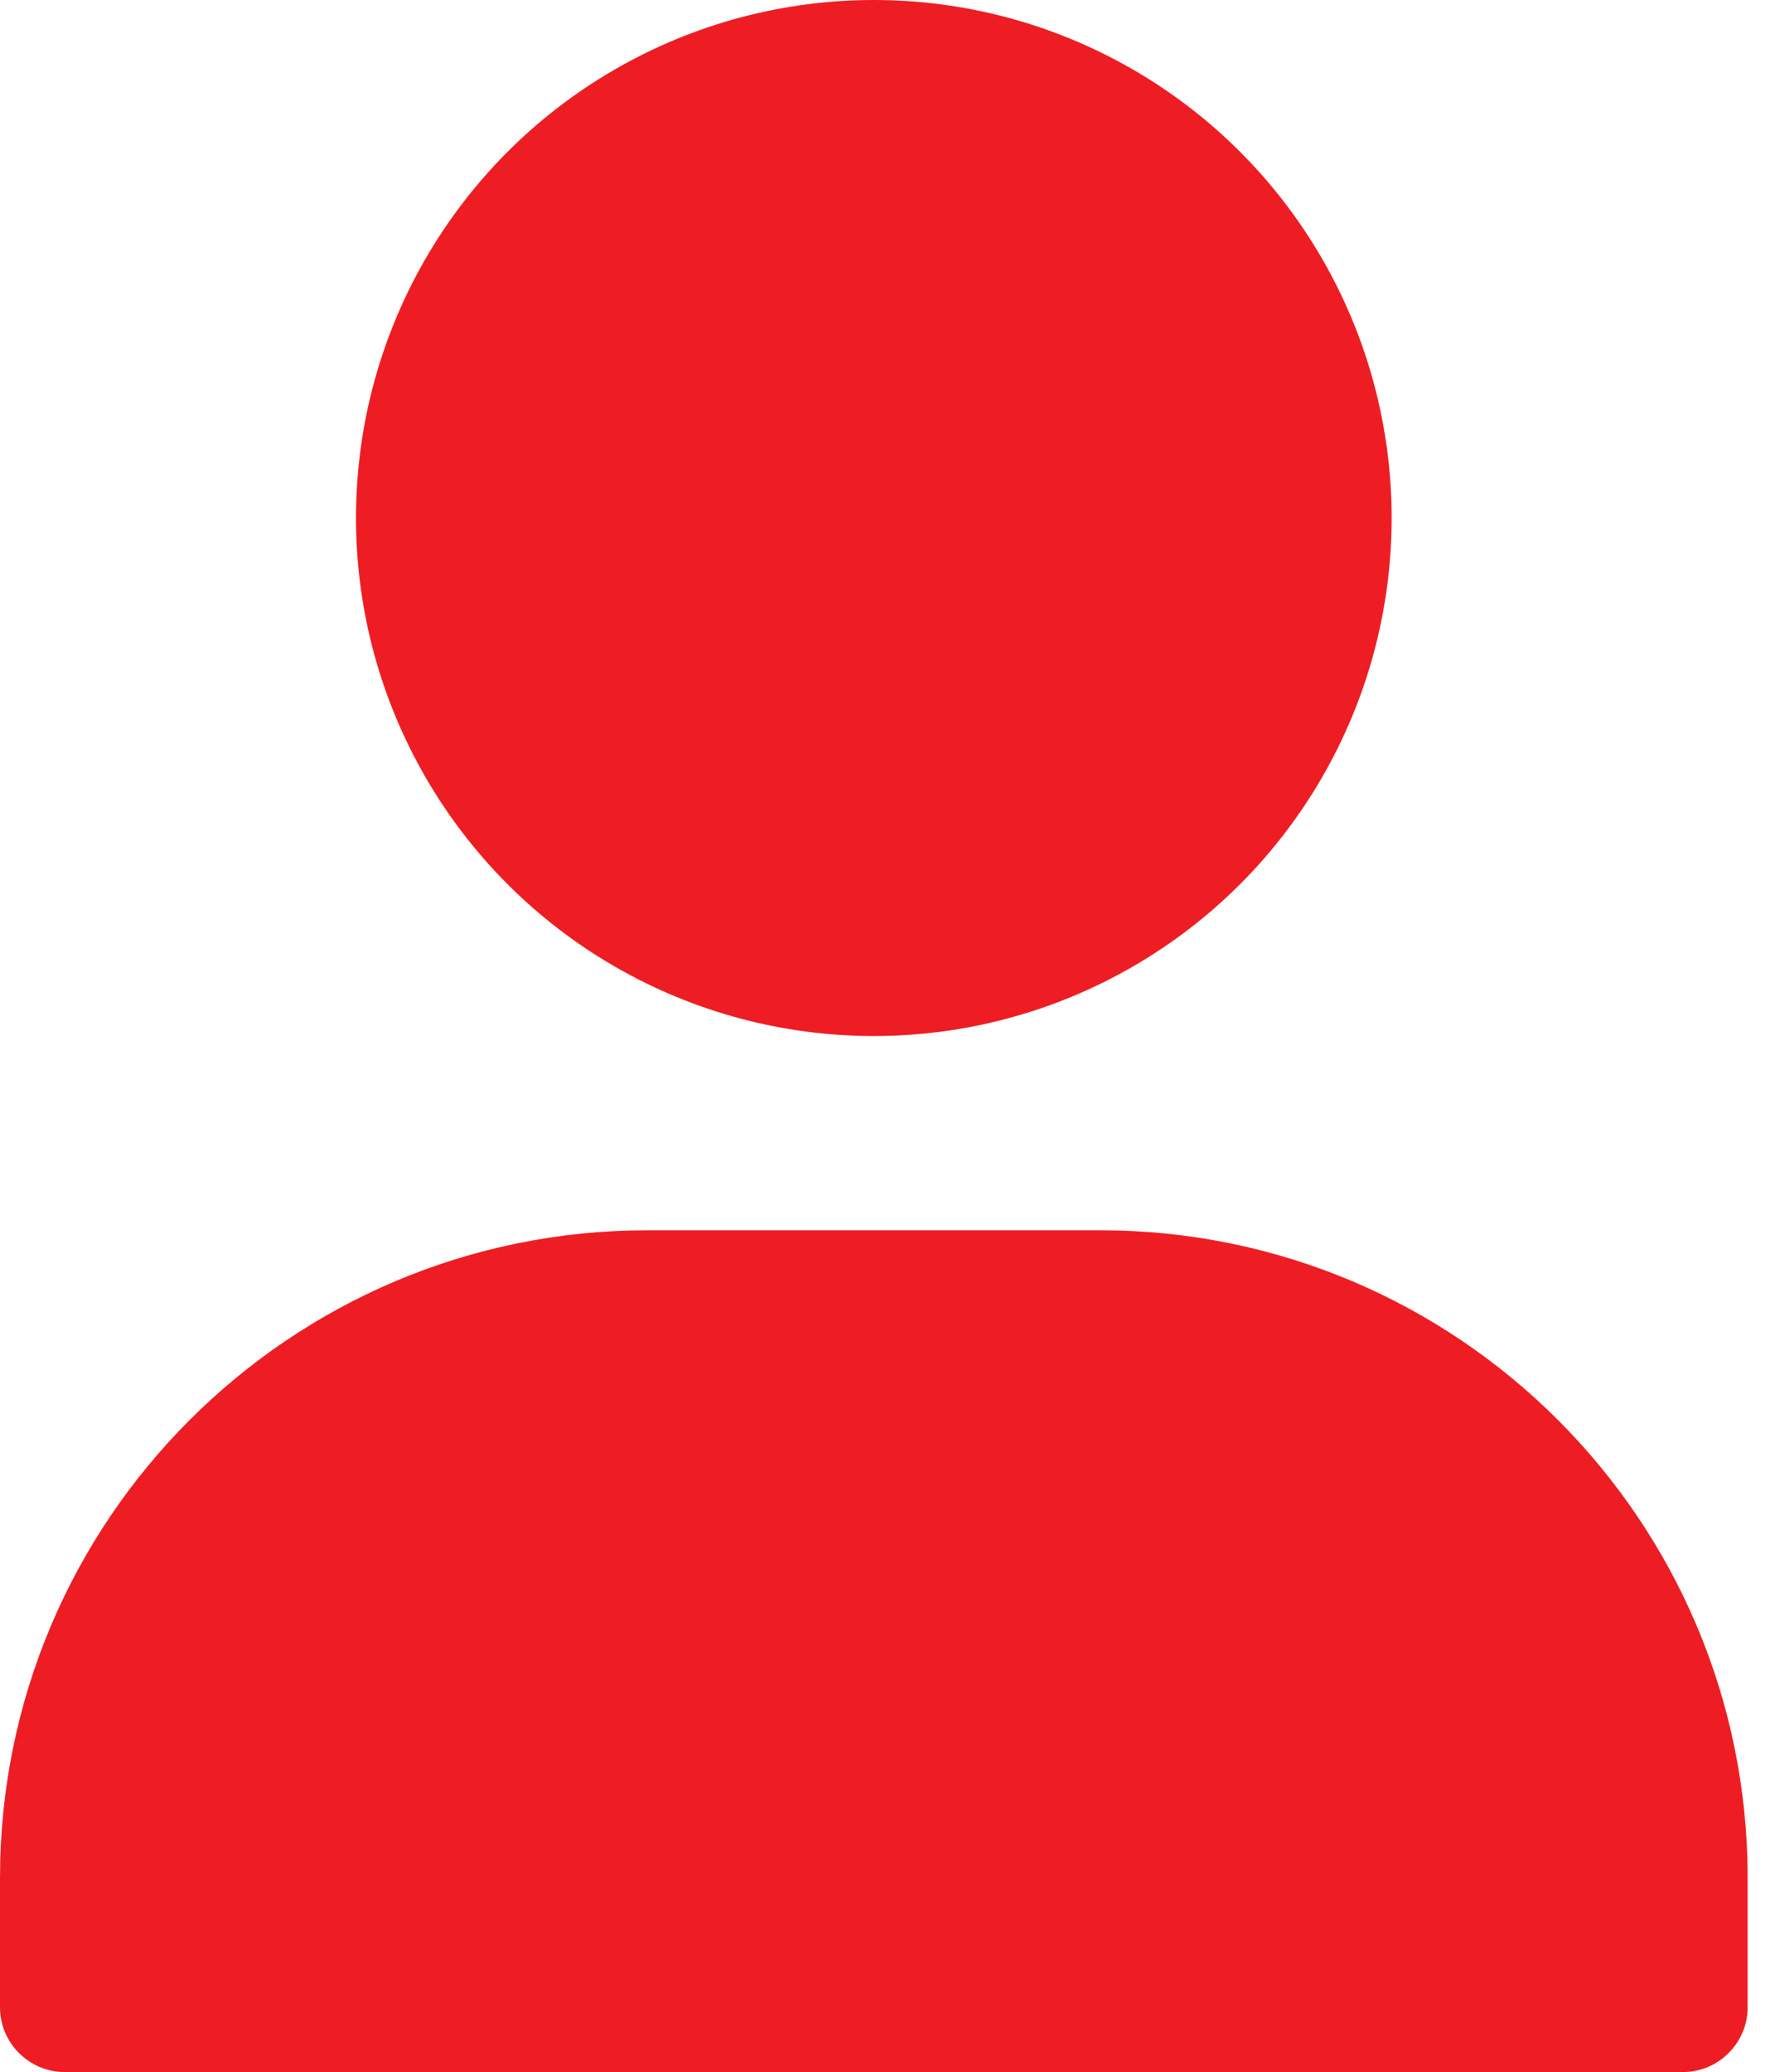 <?xml version="1.0" encoding="UTF-8"?><svg id="a" xmlns="http://www.w3.org/2000/svg" viewBox="0 0 27.5 32"><defs><style>.b{fill:#ee1d23;}</style></defs><path class="b" d="M10,19h7c5.52,0,10,4.48,10,10v2c0,.55-.45,1-1,1H1C.45,32,0,31.55,0,31v-2C0,23.48,4.48,19,10,19Z"/><circle class="b" cx="13.5" cy="8" r="8"/></svg>